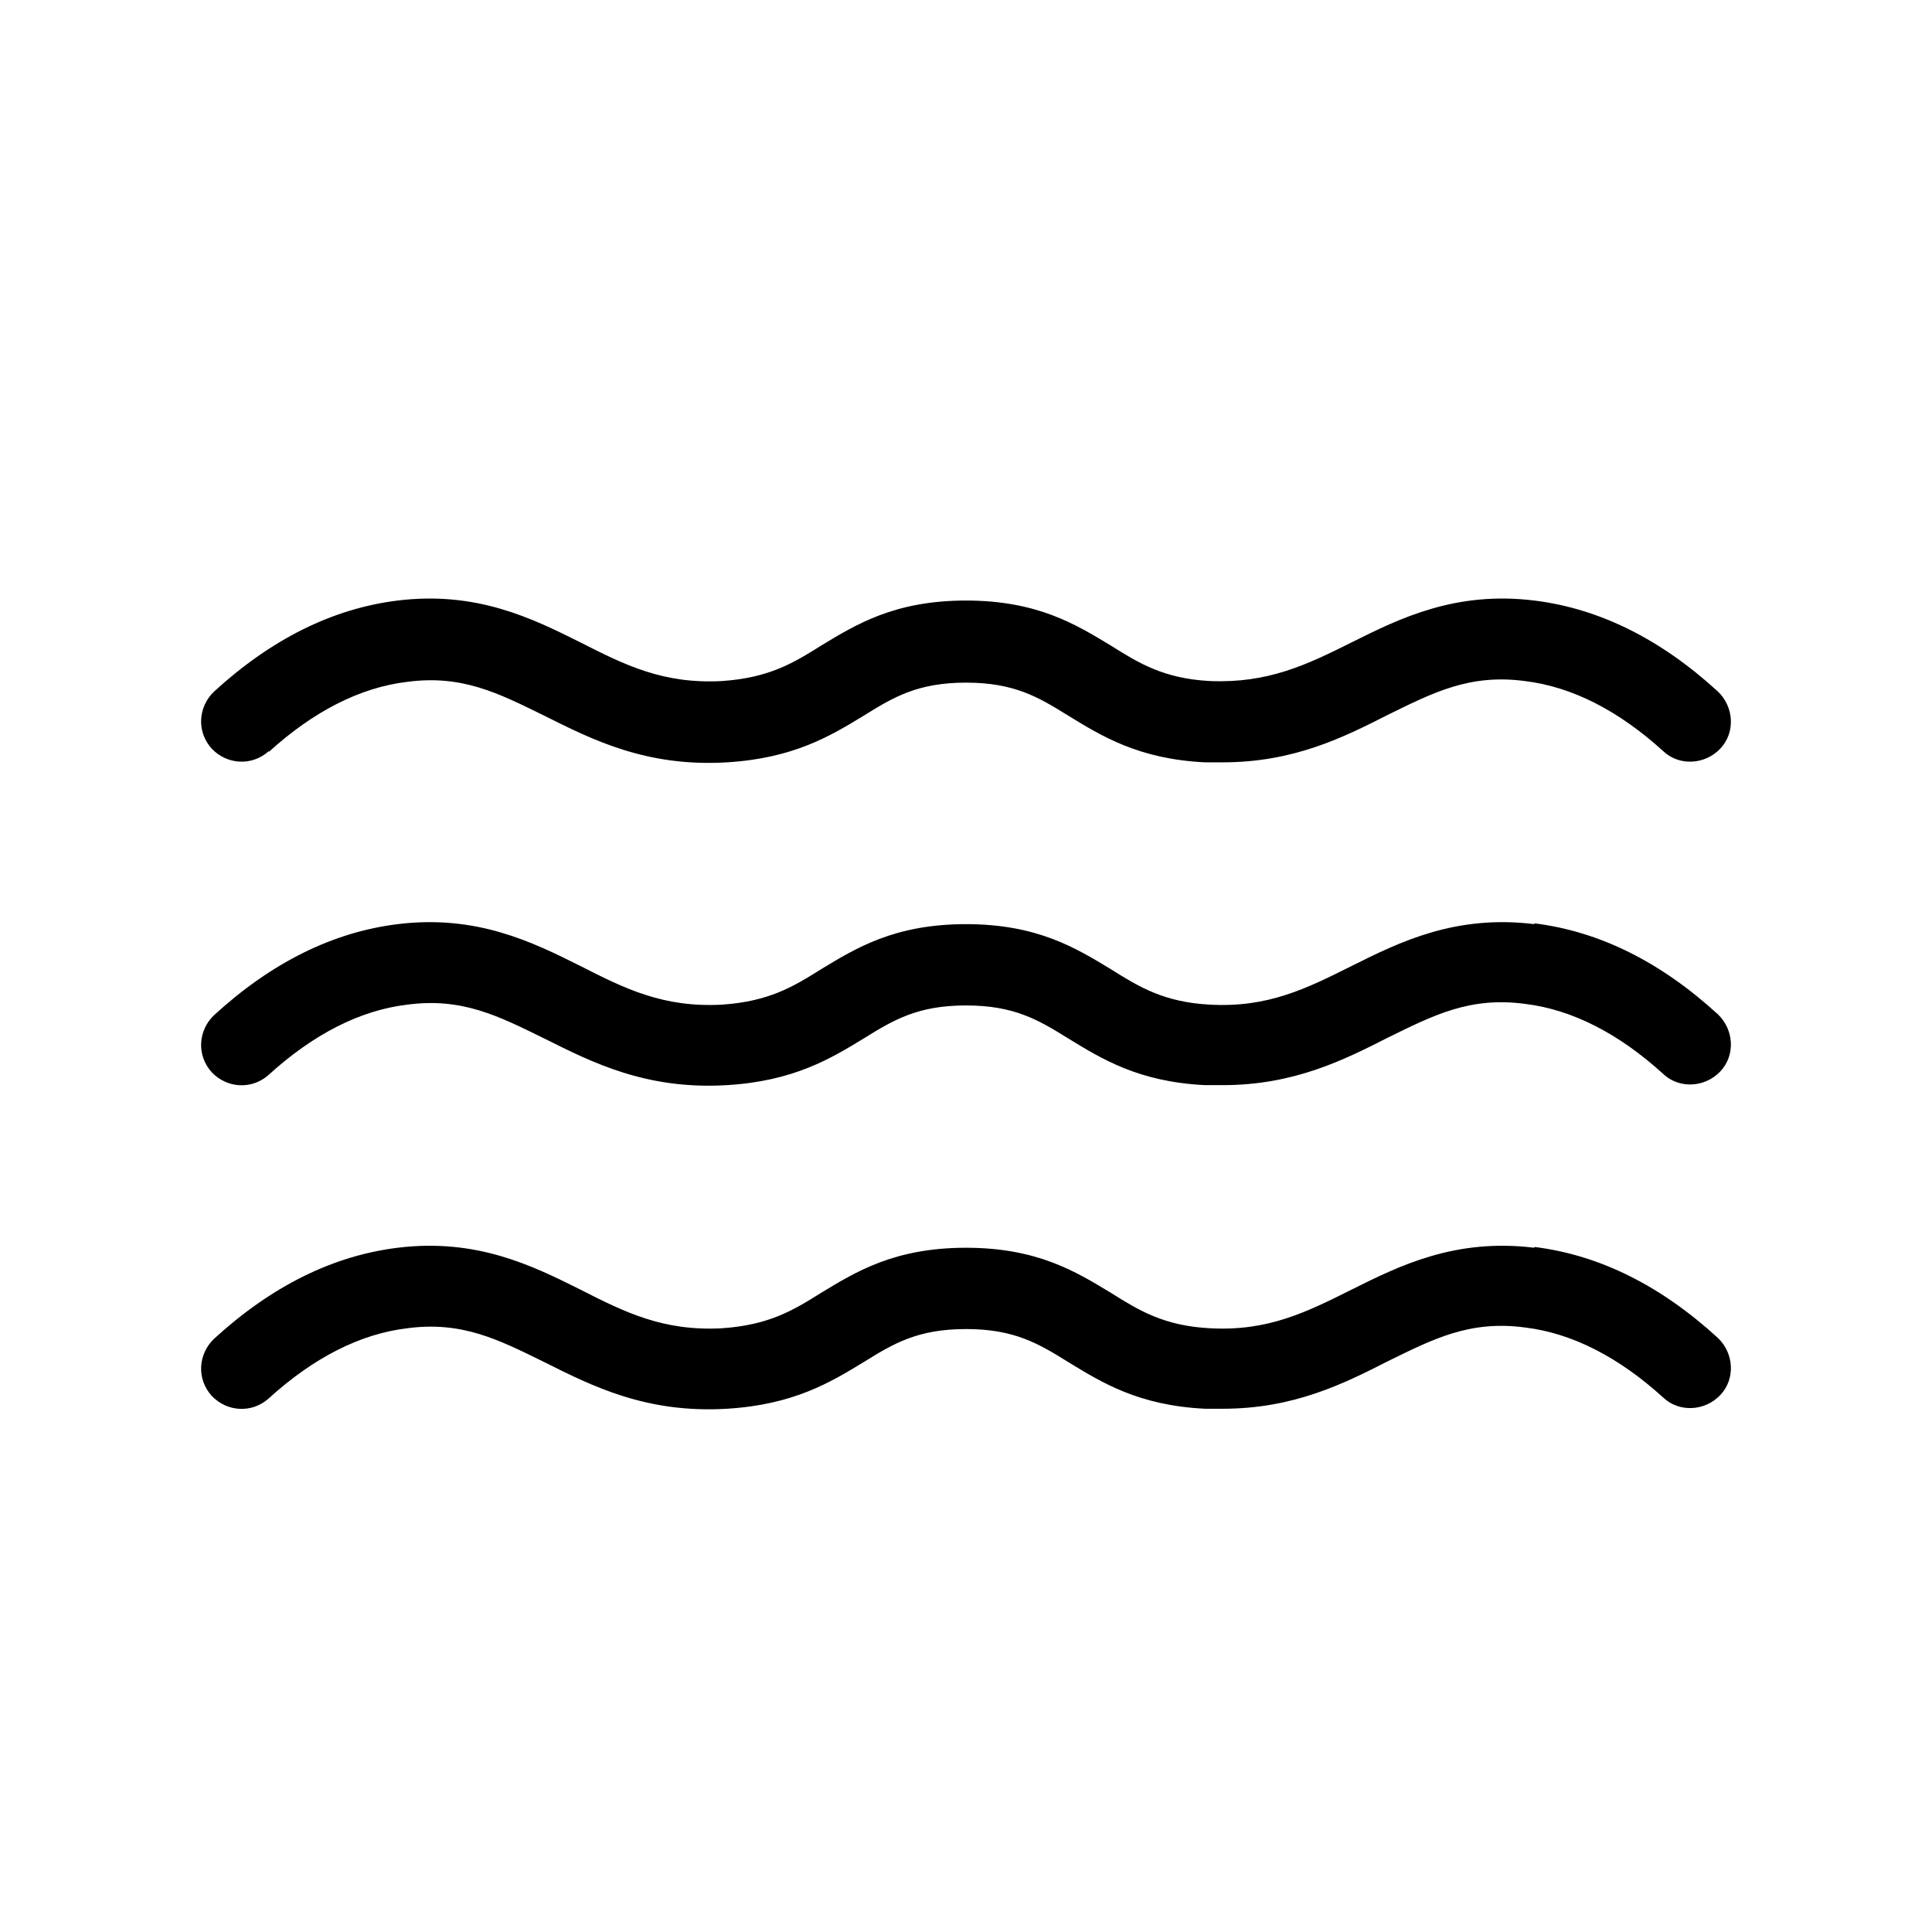 <svg viewBox="0 0 24 24" xmlns="http://www.w3.org/2000/svg" id="sluice">
  <defs>
    <style>
      .cls-1 {
        fill: #000;
        stroke-width: 0px;
      }
    </style>
  </defs>
  <path d="M3.34,9.34c.55-.5,1.13-.8,1.72-.87.68-.09,1.13.14,1.7.42.6.3,1.27.64,2.27.58.83-.05,1.29-.33,1.7-.58.37-.23.67-.41,1.27-.41s.9.18,1.27.41c.41.25.87.54,1.7.58.08,0,.15,0,.22,0,.88,0,1.5-.31,2.05-.59.57-.28,1.02-.51,1.7-.42.59.07,1.17.37,1.72.87.2.19.52.17.71-.03.19-.2.17-.52-.03-.71-.71-.65-1.47-1.03-2.28-1.13-.98-.12-1.67.22-2.27.52-.56.28-1.04.51-1.76.48-.57-.03-.88-.22-1.23-.44-.43-.26-.91-.56-1.8-.56s-1.37.3-1.8.56c-.35.22-.65.4-1.23.44-.73.04-1.21-.2-1.76-.48-.6-.3-1.29-.64-2.27-.52-.81.1-1.57.48-2.28,1.13-.2.19-.22.5-.03.71.19.2.5.22.71.03Z" class="cls-1"></path>
  <path d="M19.06,11.48c-.98-.12-1.67.22-2.27.52-.56.28-1.04.52-1.76.48-.57-.03-.88-.22-1.23-.44-.43-.26-.91-.56-1.8-.56s-1.37.3-1.8.56c-.35.22-.65.4-1.23.44-.73.04-1.21-.2-1.76-.48-.6-.3-1.29-.64-2.27-.52-.81.1-1.57.48-2.28,1.13-.2.19-.22.5-.03.71.19.2.5.22.71.03.55-.5,1.13-.8,1.72-.87.68-.09,1.13.14,1.7.42.6.3,1.27.64,2.27.58.83-.05,1.29-.33,1.7-.58.37-.23.67-.41,1.27-.41s.9.18,1.27.41c.41.25.87.54,1.7.58.08,0,.15,0,.22,0,.88,0,1.5-.31,2.05-.59.57-.28,1.02-.51,1.7-.42.59.07,1.17.37,1.72.87.2.19.52.17.71-.03.19-.2.17-.52-.03-.71-.71-.65-1.47-1.03-2.28-1.13Z" class="cls-1"></path>
  <path d="M19.06,15.5c-.98-.12-1.67.22-2.27.52-.56.28-1.04.52-1.76.48-.57-.03-.88-.22-1.23-.44-.43-.26-.91-.56-1.8-.56s-1.37.3-1.8.56c-.35.22-.65.4-1.23.44-.73.04-1.21-.2-1.76-.48-.6-.3-1.29-.64-2.27-.52-.81.1-1.57.48-2.28,1.13-.2.19-.22.5-.03.71.19.2.5.22.71.03.55-.5,1.13-.8,1.72-.87.68-.09,1.13.14,1.7.42.6.3,1.27.64,2.27.58.83-.05,1.29-.33,1.7-.58.37-.23.67-.41,1.27-.41s.9.18,1.27.41c.41.25.87.54,1.7.58.08,0,.15,0,.22,0,.88,0,1.5-.31,2.05-.59.57-.28,1.02-.51,1.7-.42.59.07,1.17.37,1.72.87.2.19.52.17.71-.03.19-.2.17-.52-.03-.71-.71-.65-1.47-1.03-2.28-1.13Z" class="cls-1"></path>
</svg>